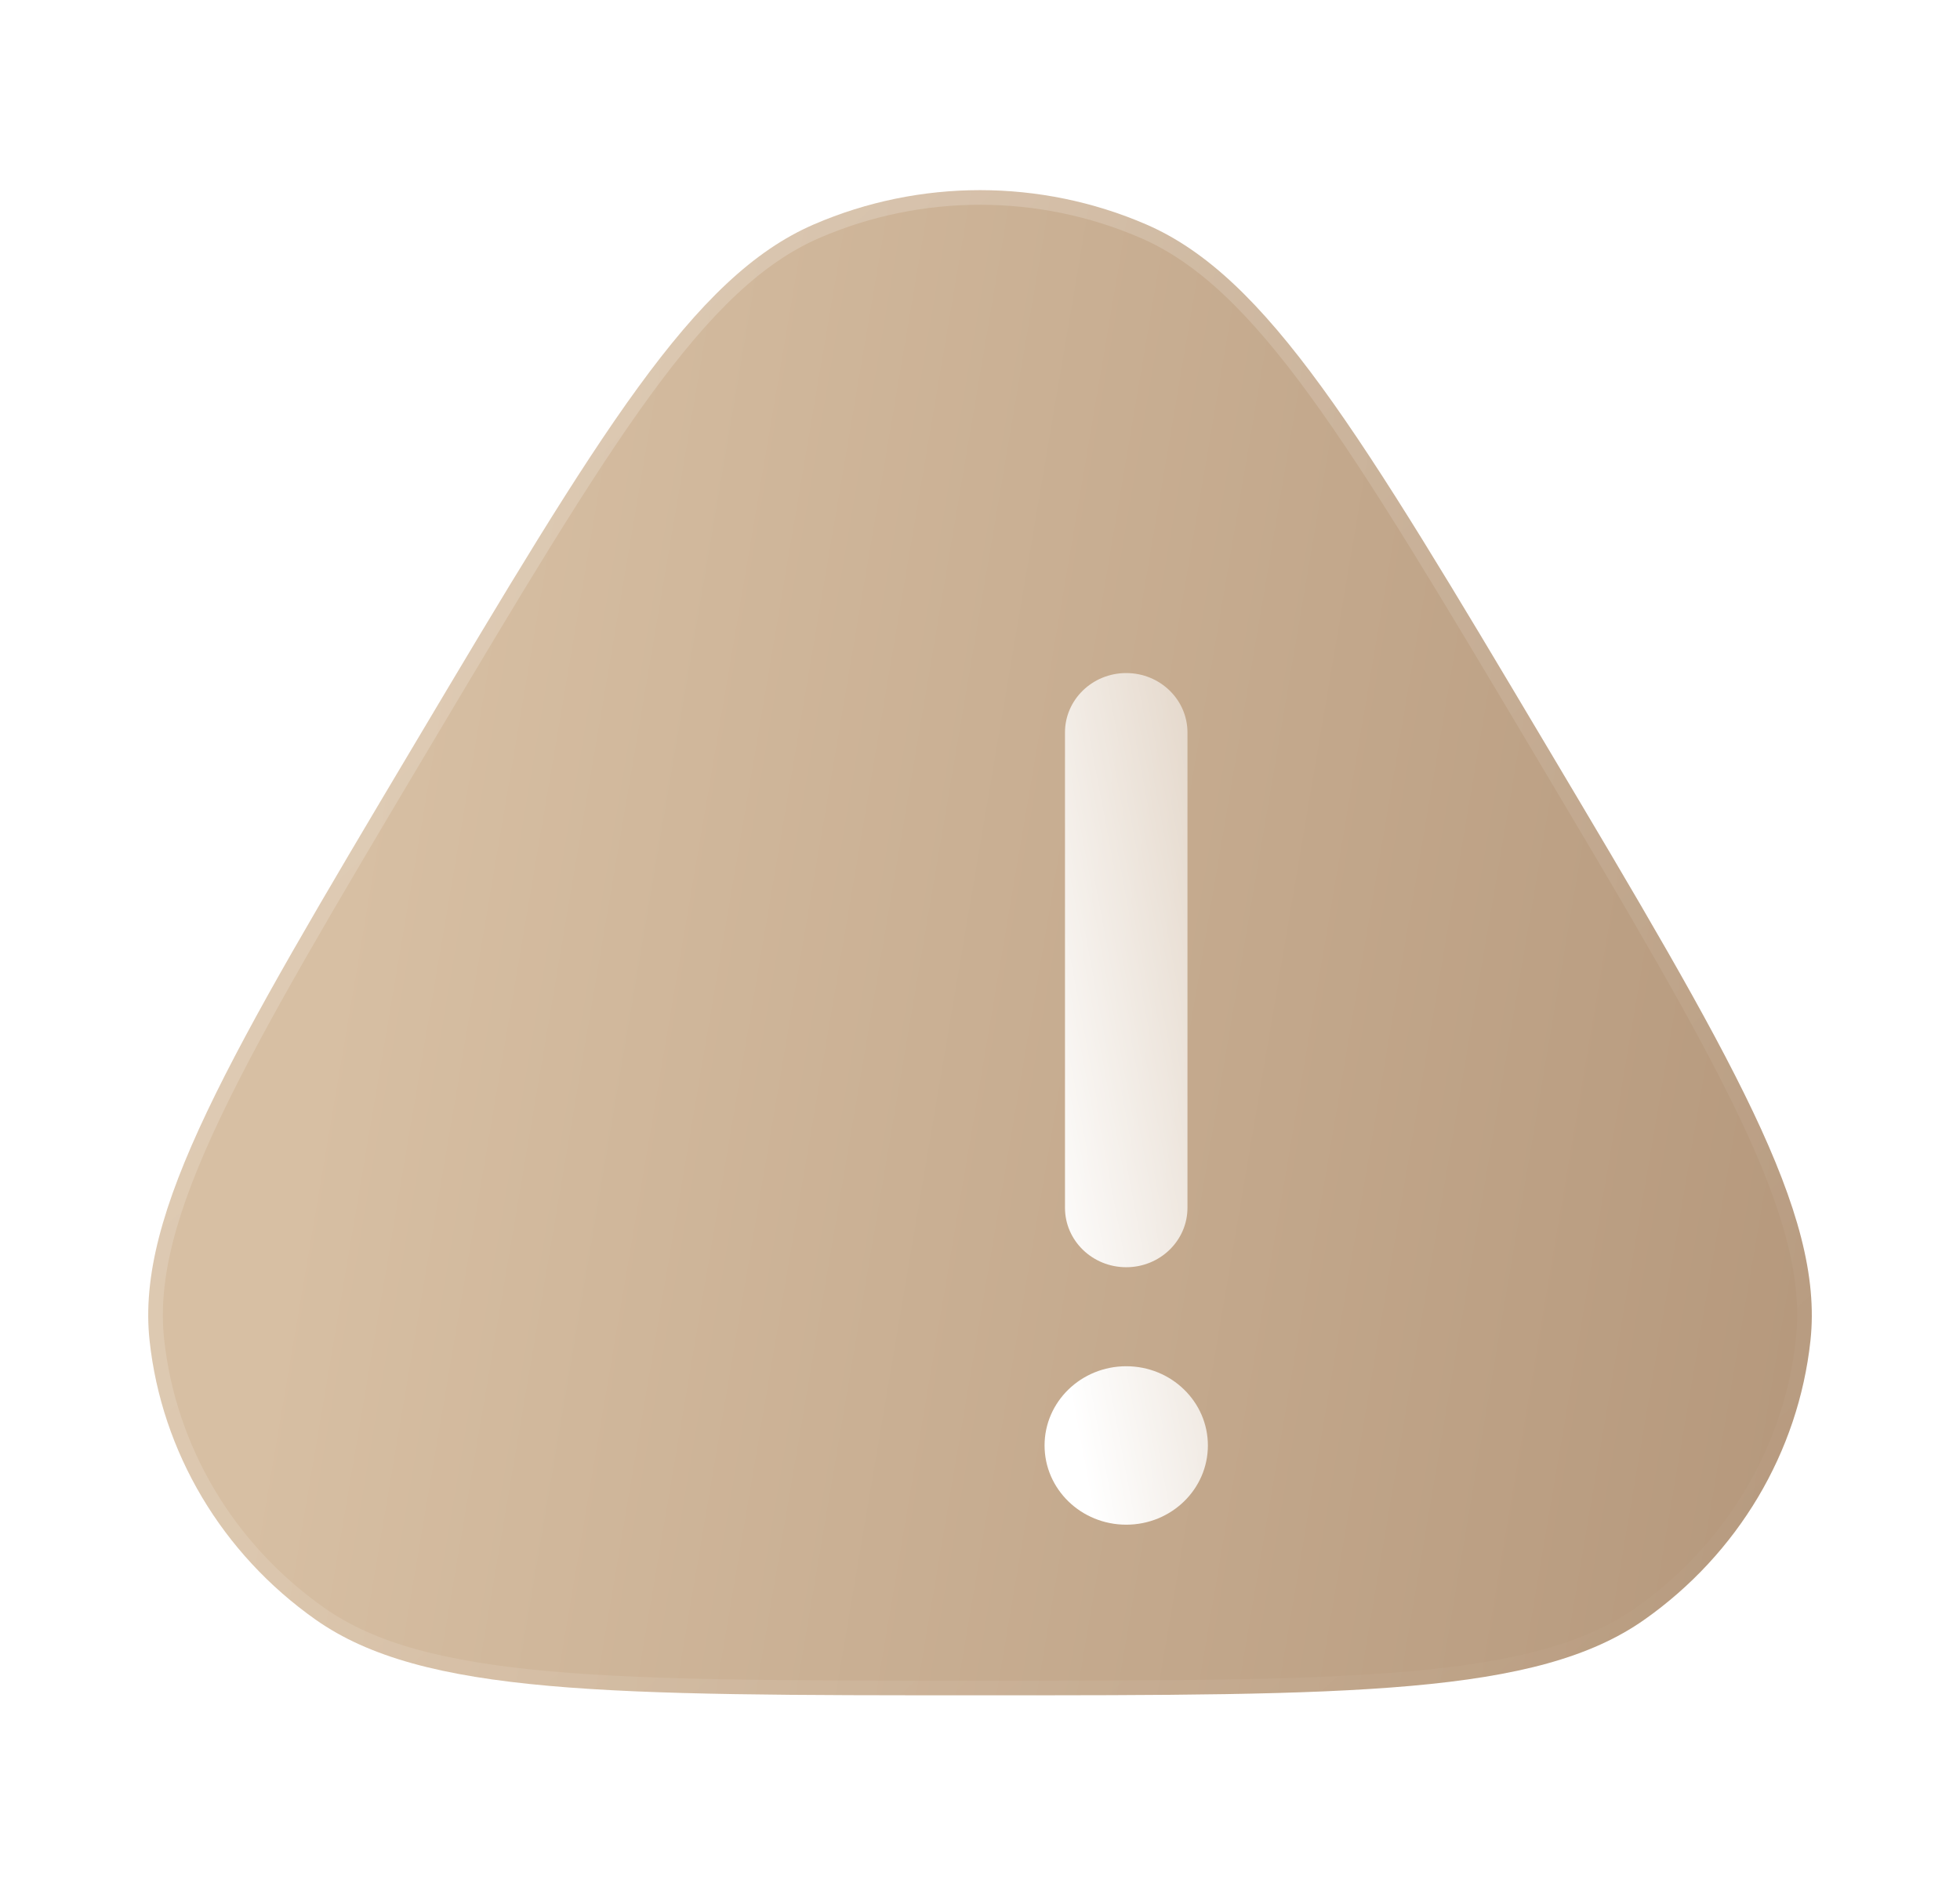 <?xml version="1.0" encoding="UTF-8"?> <svg xmlns="http://www.w3.org/2000/svg" width="67" height="65" viewBox="0 0 67 65" fill="none"> <g filter="url(#filter0_b_965_8706)"> <path fill-rule="evenodd" clip-rule="evenodd" d="M14.159 25.458C20.506 14.793 23.68 9.46 27.823 7.671C31.437 6.11 35.564 6.11 39.178 7.671C43.321 9.46 46.495 14.793 52.842 25.458C59.189 36.124 62.362 41.456 61.888 45.832C61.475 49.649 59.411 53.116 56.211 55.372C52.542 57.958 46.195 57.958 33.501 57.958C20.806 57.958 14.459 57.958 10.79 55.372C7.59 53.116 5.526 49.649 5.113 45.832C4.639 41.456 7.812 36.124 14.159 25.458Z" fill="url(#paint0_linear_965_8706)"></path> <path fill-rule="evenodd" clip-rule="evenodd" d="M14.159 25.458C20.506 14.793 23.68 9.46 27.823 7.671C31.437 6.11 35.564 6.11 39.178 7.671C43.321 9.46 46.495 14.793 52.842 25.458C59.189 36.124 62.362 41.456 61.888 45.832C61.475 49.649 59.411 53.116 56.211 55.372C52.542 57.958 46.195 57.958 33.501 57.958C20.806 57.958 14.459 57.958 10.79 55.372C7.59 53.116 5.526 49.649 5.113 45.832C4.639 41.456 7.812 36.124 14.159 25.458Z" stroke="url(#paint1_linear_965_8706)" stroke-linecap="round"></path> </g> <g filter="url(#filter1_d_965_8706)"> <path fill-rule="evenodd" clip-rule="evenodd" d="M33.499 18.01C34.655 18.01 35.592 18.92 35.592 20.041V36.291C35.592 37.413 34.655 38.323 33.499 38.323C32.342 38.323 31.405 37.413 31.405 36.291V20.041C31.405 18.92 32.342 18.01 33.499 18.01ZM33.499 47.125C35.041 47.125 36.29 45.912 36.29 44.416C36.29 42.921 35.041 41.708 33.499 41.708C31.957 41.708 30.707 42.921 30.707 44.416C30.707 45.912 31.957 47.125 33.499 47.125Z" fill="url(#paint2_linear_965_8706)"></path> </g> <defs> <filter id="filter0_b_965_8706" x="-19.434" y="-18" width="105.867" height="100.458" filterUnits="userSpaceOnUse" color-interpolation-filters="sRGB"> <feFlood flood-opacity="0" result="BackgroundImageFix"></feFlood> <feGaussianBlur in="BackgroundImageFix" stdDeviation="12"></feGaussianBlur> <feComposite in2="SourceAlpha" operator="in" result="effect1_backgroundBlur_965_8706"></feComposite> <feBlend mode="normal" in="SourceGraphic" in2="effect1_backgroundBlur_965_8706" result="shape"></feBlend> </filter> <filter id="filter1_d_965_8706" x="27.707" y="15.01" width="21.582" height="45.115" filterUnits="userSpaceOnUse" color-interpolation-filters="sRGB"> <feFlood flood-opacity="0" result="BackgroundImageFix"></feFlood> <feColorMatrix in="SourceAlpha" type="matrix" values="0 0 0 0 0 0 0 0 0 0 0 0 0 0 0 0 0 0 127 0" result="hardAlpha"></feColorMatrix> <feOffset dx="5" dy="5"></feOffset> <feGaussianBlur stdDeviation="4"></feGaussianBlur> <feColorMatrix type="matrix" values="0 0 0 0 0.267 0 0 0 0 0.373 0 0 0 0 0.286 0 0 0 0.5 0"></feColorMatrix> <feBlend mode="normal" in2="BackgroundImageFix" result="effect1_dropShadow_965_8706"></feBlend> <feBlend mode="normal" in="SourceGraphic" in2="effect1_dropShadow_965_8706" result="shape"></feBlend> </filter> <linearGradient id="paint0_linear_965_8706" x1="16.082" y1="6.285" x2="68.093" y2="15.126" gradientUnits="userSpaceOnUse"> <stop stop-color="#D7BFA3"></stop> <stop offset="1" stop-color="#B5987C"></stop> </linearGradient> <linearGradient id="paint1_linear_965_8706" x1="5.066" y1="6.5" x2="56.3" y2="63.062" gradientUnits="userSpaceOnUse"> <stop stop-color="white" stop-opacity="0.25"></stop> <stop offset="1" stop-color="white" stop-opacity="0"></stop> </linearGradient> <linearGradient id="paint2_linear_965_8706" x1="33.546" y1="53.328" x2="48.14" y2="50.584" gradientUnits="userSpaceOnUse"> <stop stop-color="white"></stop> <stop offset="1" stop-color="white" stop-opacity="0.2"></stop> </linearGradient> </defs> </svg> 